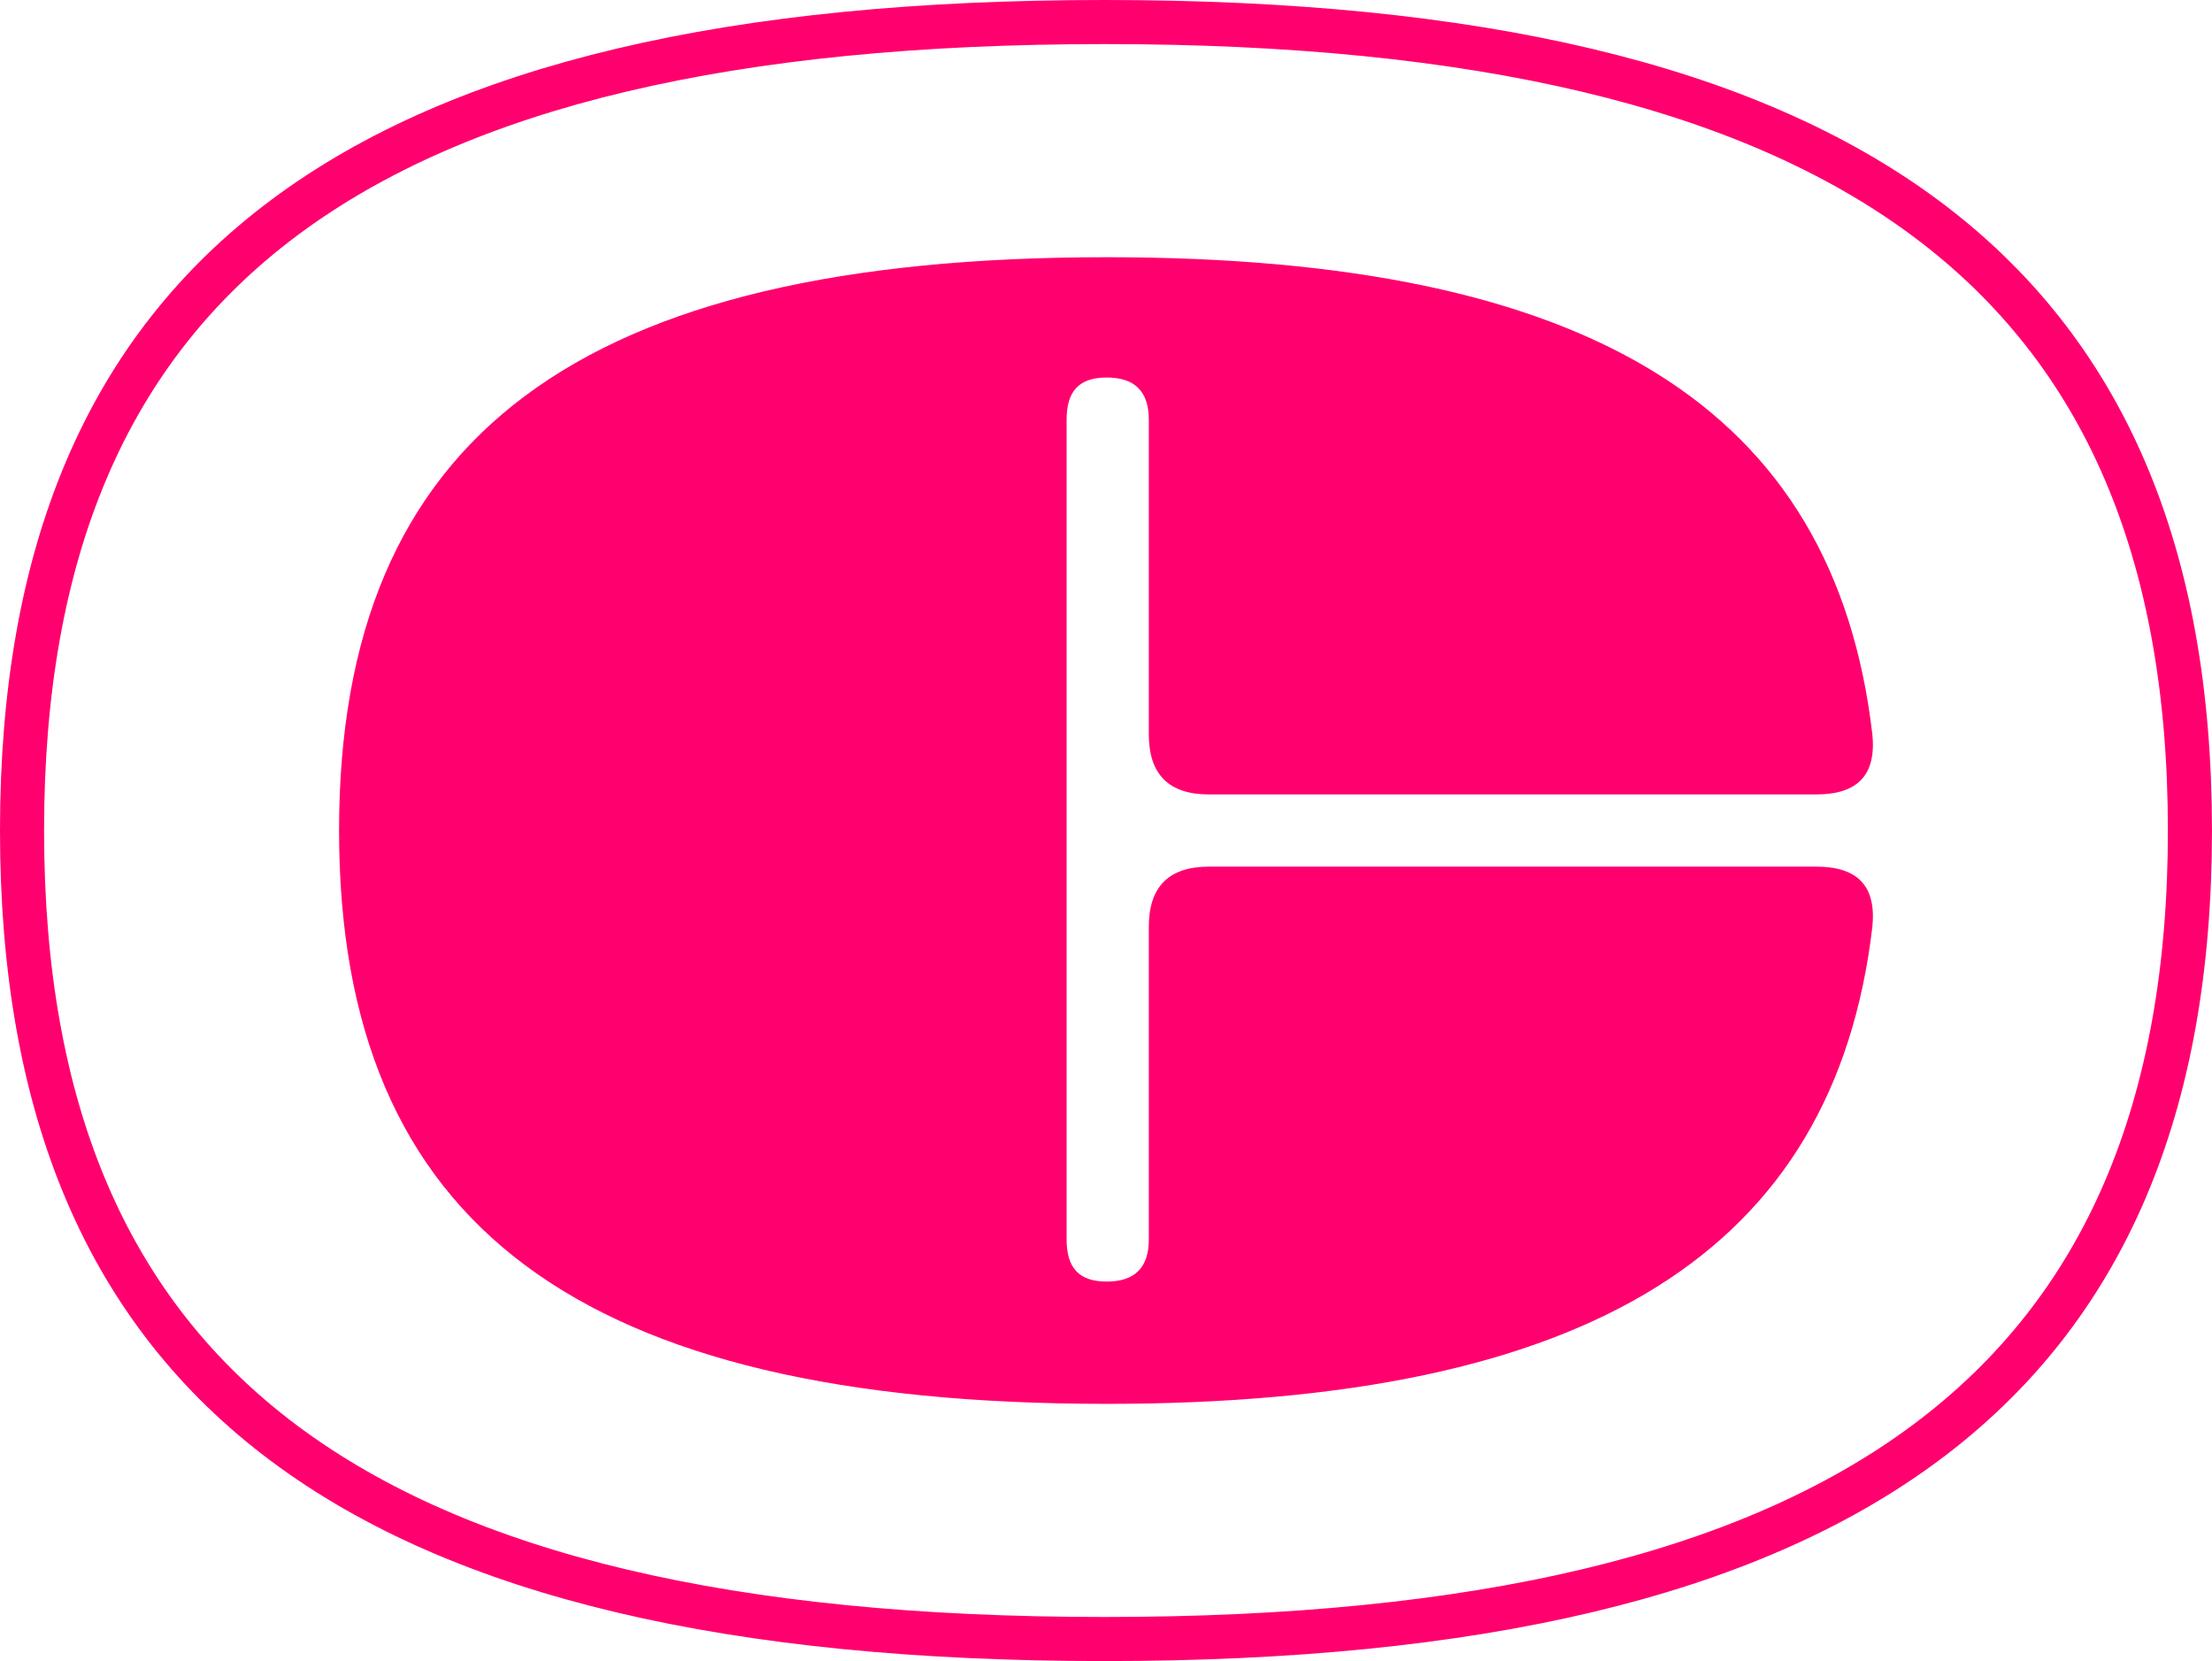 <?xml version="1.0" encoding="UTF-8"?>
<svg id="Capa_1" data-name="Capa 1" xmlns="http://www.w3.org/2000/svg" viewBox="0 0 501.87 376.82">
  <defs>
    <style>
      .cls-1 {
        fill: none;
        stroke: #ff006e;
        stroke-miterlimit: 10;
        stroke-width: 10px;
      }

      .cls-2 {
        fill: #ff006e;
        stroke-width: 0px;
      }
    </style>
  </defs>
  <path class="cls-2" d="M260.65,210.24c0-9.09,4.55-13.64,13.64-13.64h137.79c9.55,0,13.64,4.55,12.73,13.64-8.64,73.67-64.12,108.23-173.71,108.23-119.6,0-174.17-40.47-174.17-130.06S131.5,58.35,251.1,58.35c109.59,0,165.07,34.11,173.71,108.23.91,9.09-3.18,13.64-12.73,13.64h-137.79c-9.1,0-13.64-4.55-13.64-13.64v-71.39c0-6.37-3.18-9.55-9.55-9.55s-9.1,3.18-9.1,9.55v185.99c0,6.37,2.73,9.55,9.1,9.55s9.55-3.18,9.55-9.55v-70.94Z"/>
  <path class="cls-1" d="M250.61,5c168.66,0,246.25,57.72,246.25,183.41s-77.6,183.41-246.25,183.41S5,314.74,5,188.41,81.95,5,250.61,5Z"/>
</svg>